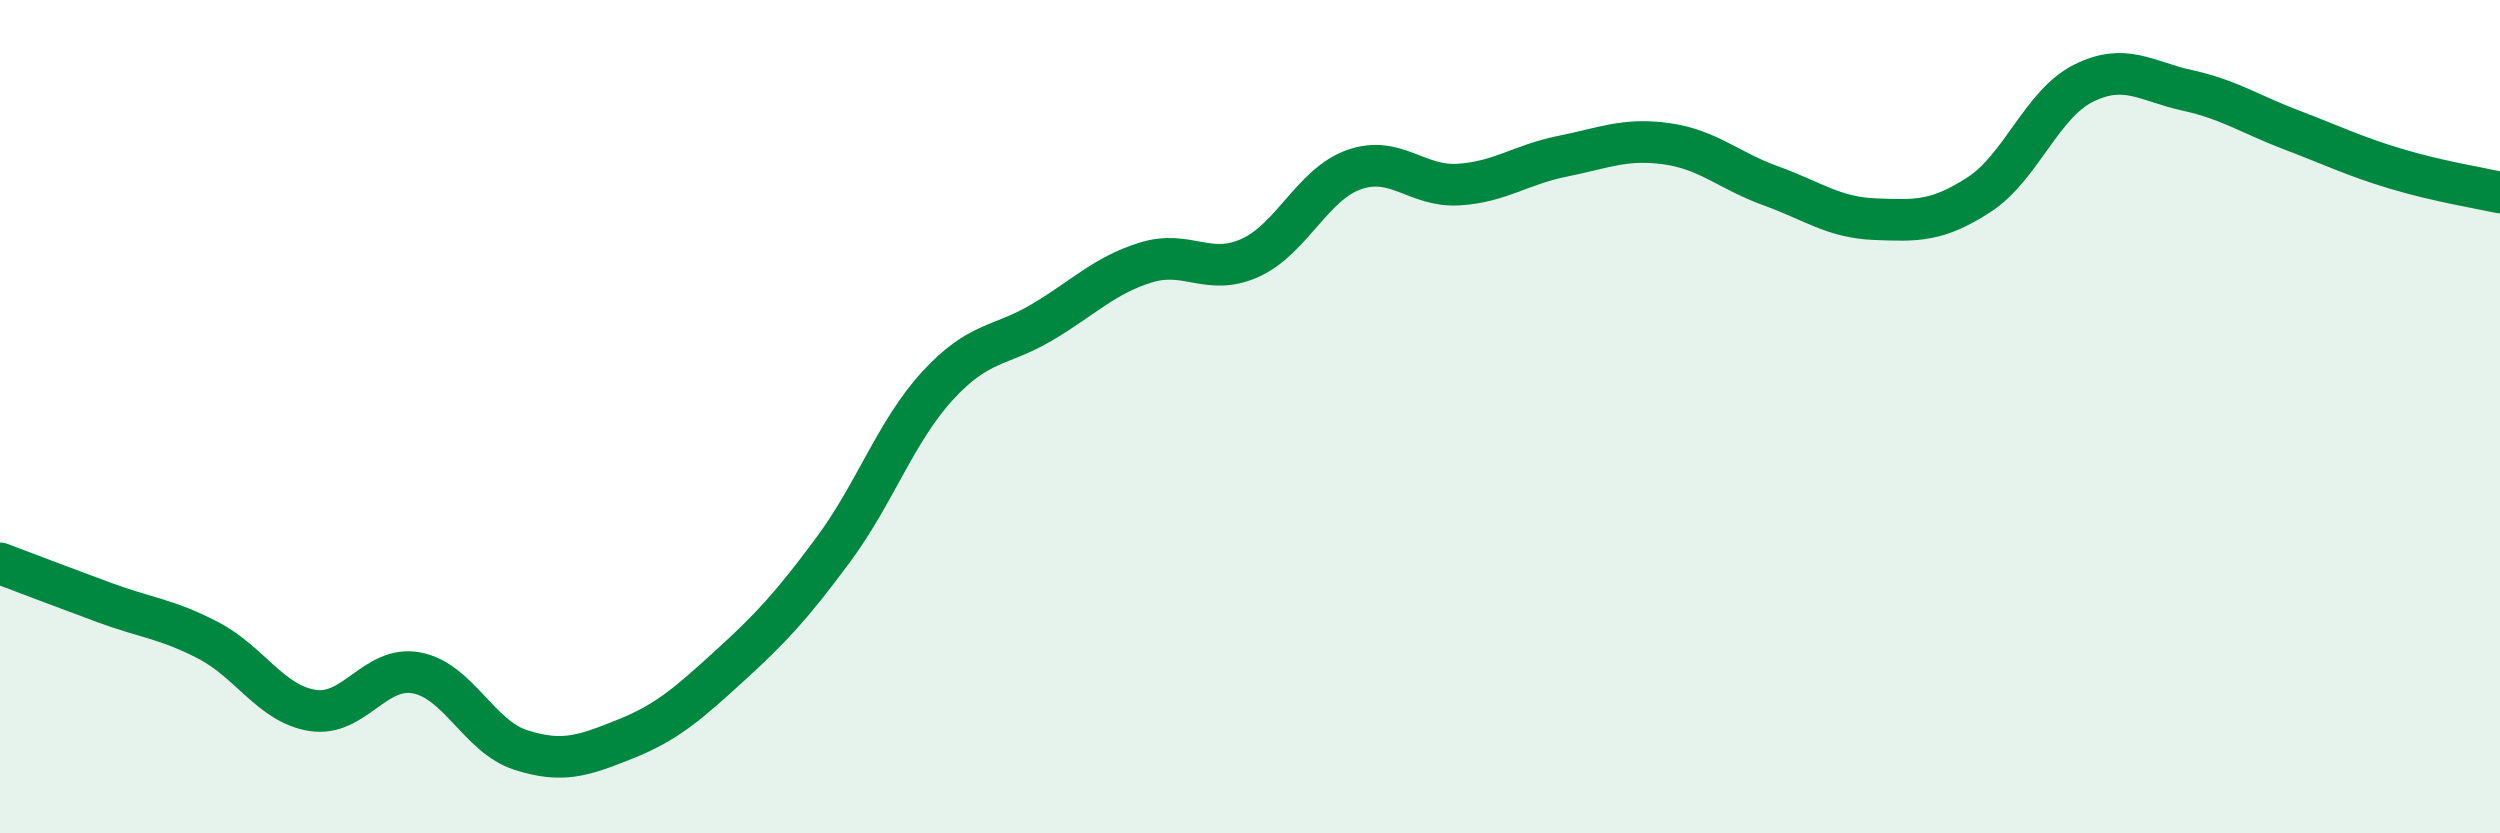 
    <svg width="60" height="20" viewBox="0 0 60 20" xmlns="http://www.w3.org/2000/svg">
      <path
        d="M 0,13.52 C 0.5,13.71 1.5,14.09 2.5,14.46 C 3.5,14.83 4,14.85 5,15.37 C 6,15.89 6.5,16.89 7.5,17.05 C 8.5,17.21 9,15.96 10,16.15 C 11,16.34 11.5,17.68 12.5,18 C 13.5,18.32 14,18.14 15,17.74 C 16,17.34 16.5,16.9 17.5,15.99 C 18.5,15.08 19,14.54 20,13.19 C 21,11.84 21.5,10.35 22.5,9.26 C 23.5,8.17 24,8.33 25,7.74 C 26,7.15 26.5,6.61 27.5,6.3 C 28.5,5.99 29,6.64 30,6.19 C 31,5.74 31.5,4.42 32.5,4.07 C 33.5,3.72 34,4.49 35,4.43 C 36,4.37 36.5,3.95 37.5,3.75 C 38.5,3.55 39,3.31 40,3.45 C 41,3.59 41.5,4.1 42.5,4.46 C 43.5,4.82 44,5.22 45,5.26 C 46,5.3 46.5,5.32 47.5,4.67 C 48.5,4.02 49,2.5 50,2 C 51,1.5 51.5,1.95 52.5,2.17 C 53.5,2.39 54,2.74 55,3.12 C 56,3.5 56.5,3.75 57.5,4.05 C 58.5,4.35 59.5,4.51 60,4.62L60 20L0 20Z"
        fill="#008740"
        opacity="0.1"
        stroke-linecap="round"
        stroke-linejoin="round"
      />
      <path
        d="M 0,13.52 C 0.5,13.71 1.5,14.09 2.5,14.46 C 3.5,14.83 4,14.85 5,15.37 C 6,15.89 6.5,16.89 7.5,17.05 C 8.5,17.21 9,15.96 10,16.15 C 11,16.34 11.5,17.68 12.5,18 C 13.5,18.32 14,18.14 15,17.74 C 16,17.34 16.5,16.9 17.5,15.99 C 18.5,15.08 19,14.54 20,13.19 C 21,11.84 21.5,10.35 22.5,9.26 C 23.5,8.17 24,8.33 25,7.74 C 26,7.15 26.5,6.61 27.5,6.3 C 28.5,5.99 29,6.64 30,6.19 C 31,5.74 31.5,4.42 32.5,4.07 C 33.5,3.72 34,4.49 35,4.43 C 36,4.37 36.5,3.95 37.5,3.75 C 38.5,3.55 39,3.31 40,3.45 C 41,3.59 41.5,4.1 42.5,4.46 C 43.5,4.82 44,5.22 45,5.26 C 46,5.3 46.5,5.32 47.5,4.67 C 48.5,4.02 49,2.5 50,2 C 51,1.5 51.5,1.95 52.5,2.17 C 53.5,2.39 54,2.74 55,3.12 C 56,3.5 56.5,3.75 57.5,4.05 C 58.5,4.35 59.5,4.51 60,4.62"
        stroke="#008740"
        stroke-width="1"
        fill="none"
        stroke-linecap="round"
        stroke-linejoin="round"
      />
    </svg>
  